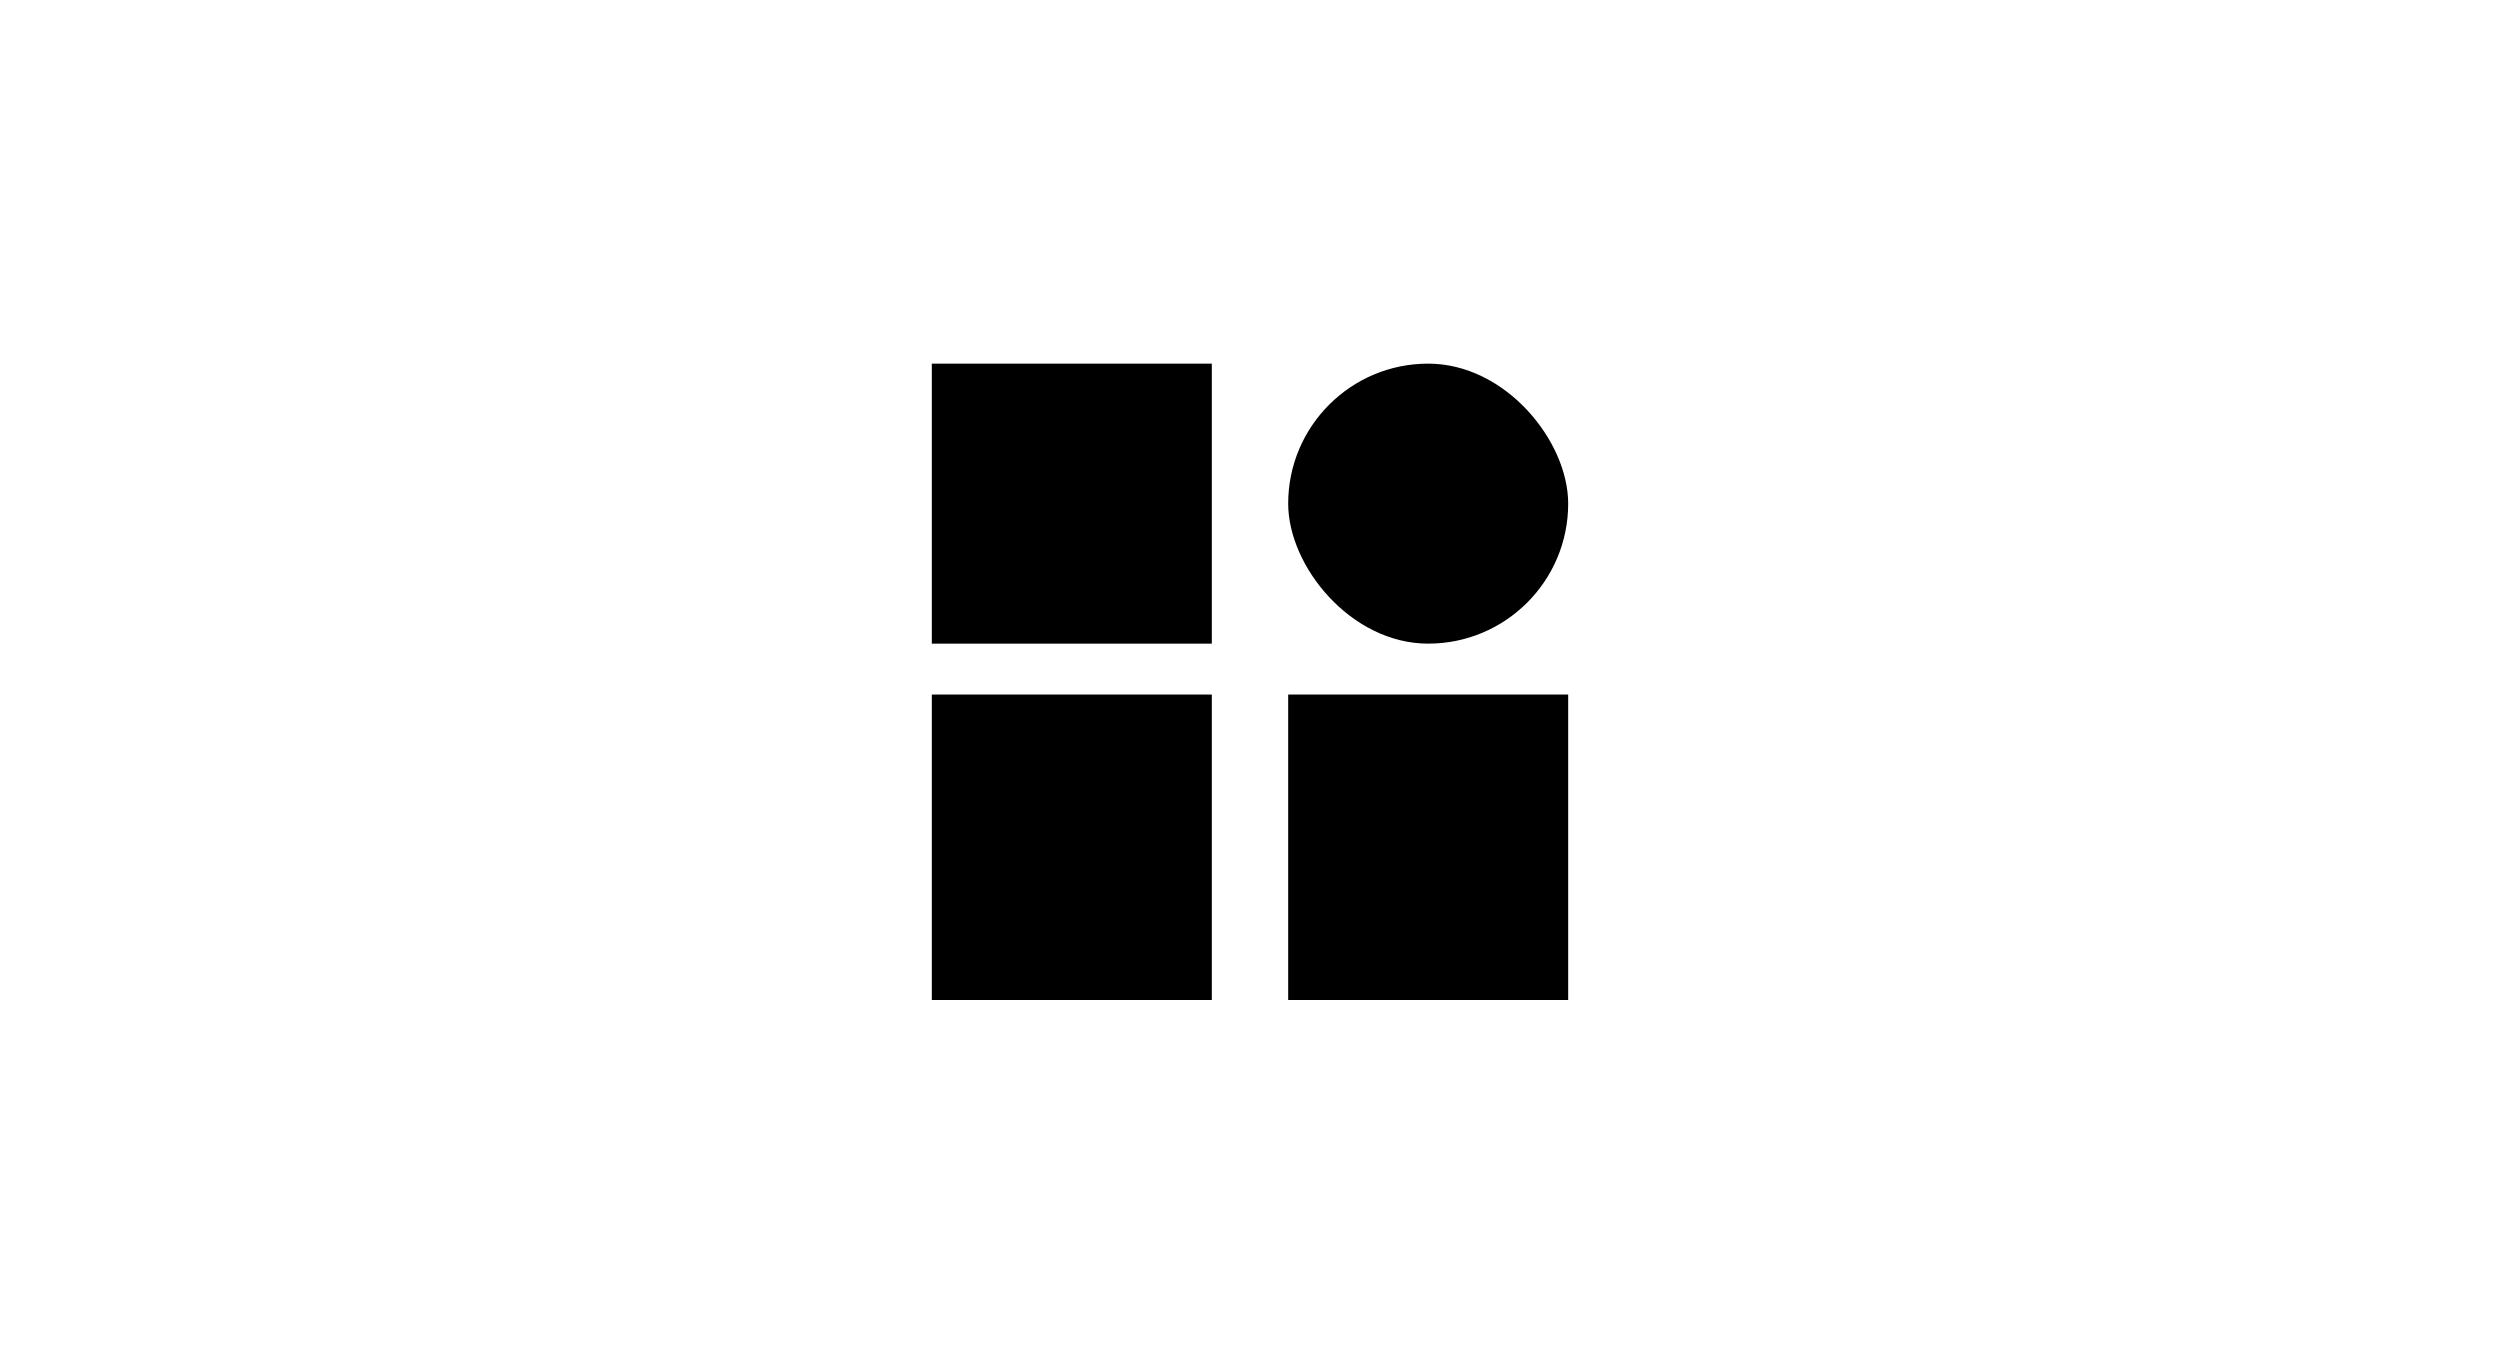 <svg xmlns="http://www.w3.org/2000/svg" width="88" height="48" viewBox="0 0 88 48" fill="none"><rect x="32.8" y="12.8" width="9.856" height="9.856" fill="black"></rect><rect x="45.344" y="12.8" width="9.856" height="9.856" rx="4.928" fill="black"></rect><rect x="32.8" y="24.448" width="9.856" height="10.752" fill="black"></rect><rect x="45.344" y="24.448" width="9.856" height="10.752" fill="black"></rect></svg>